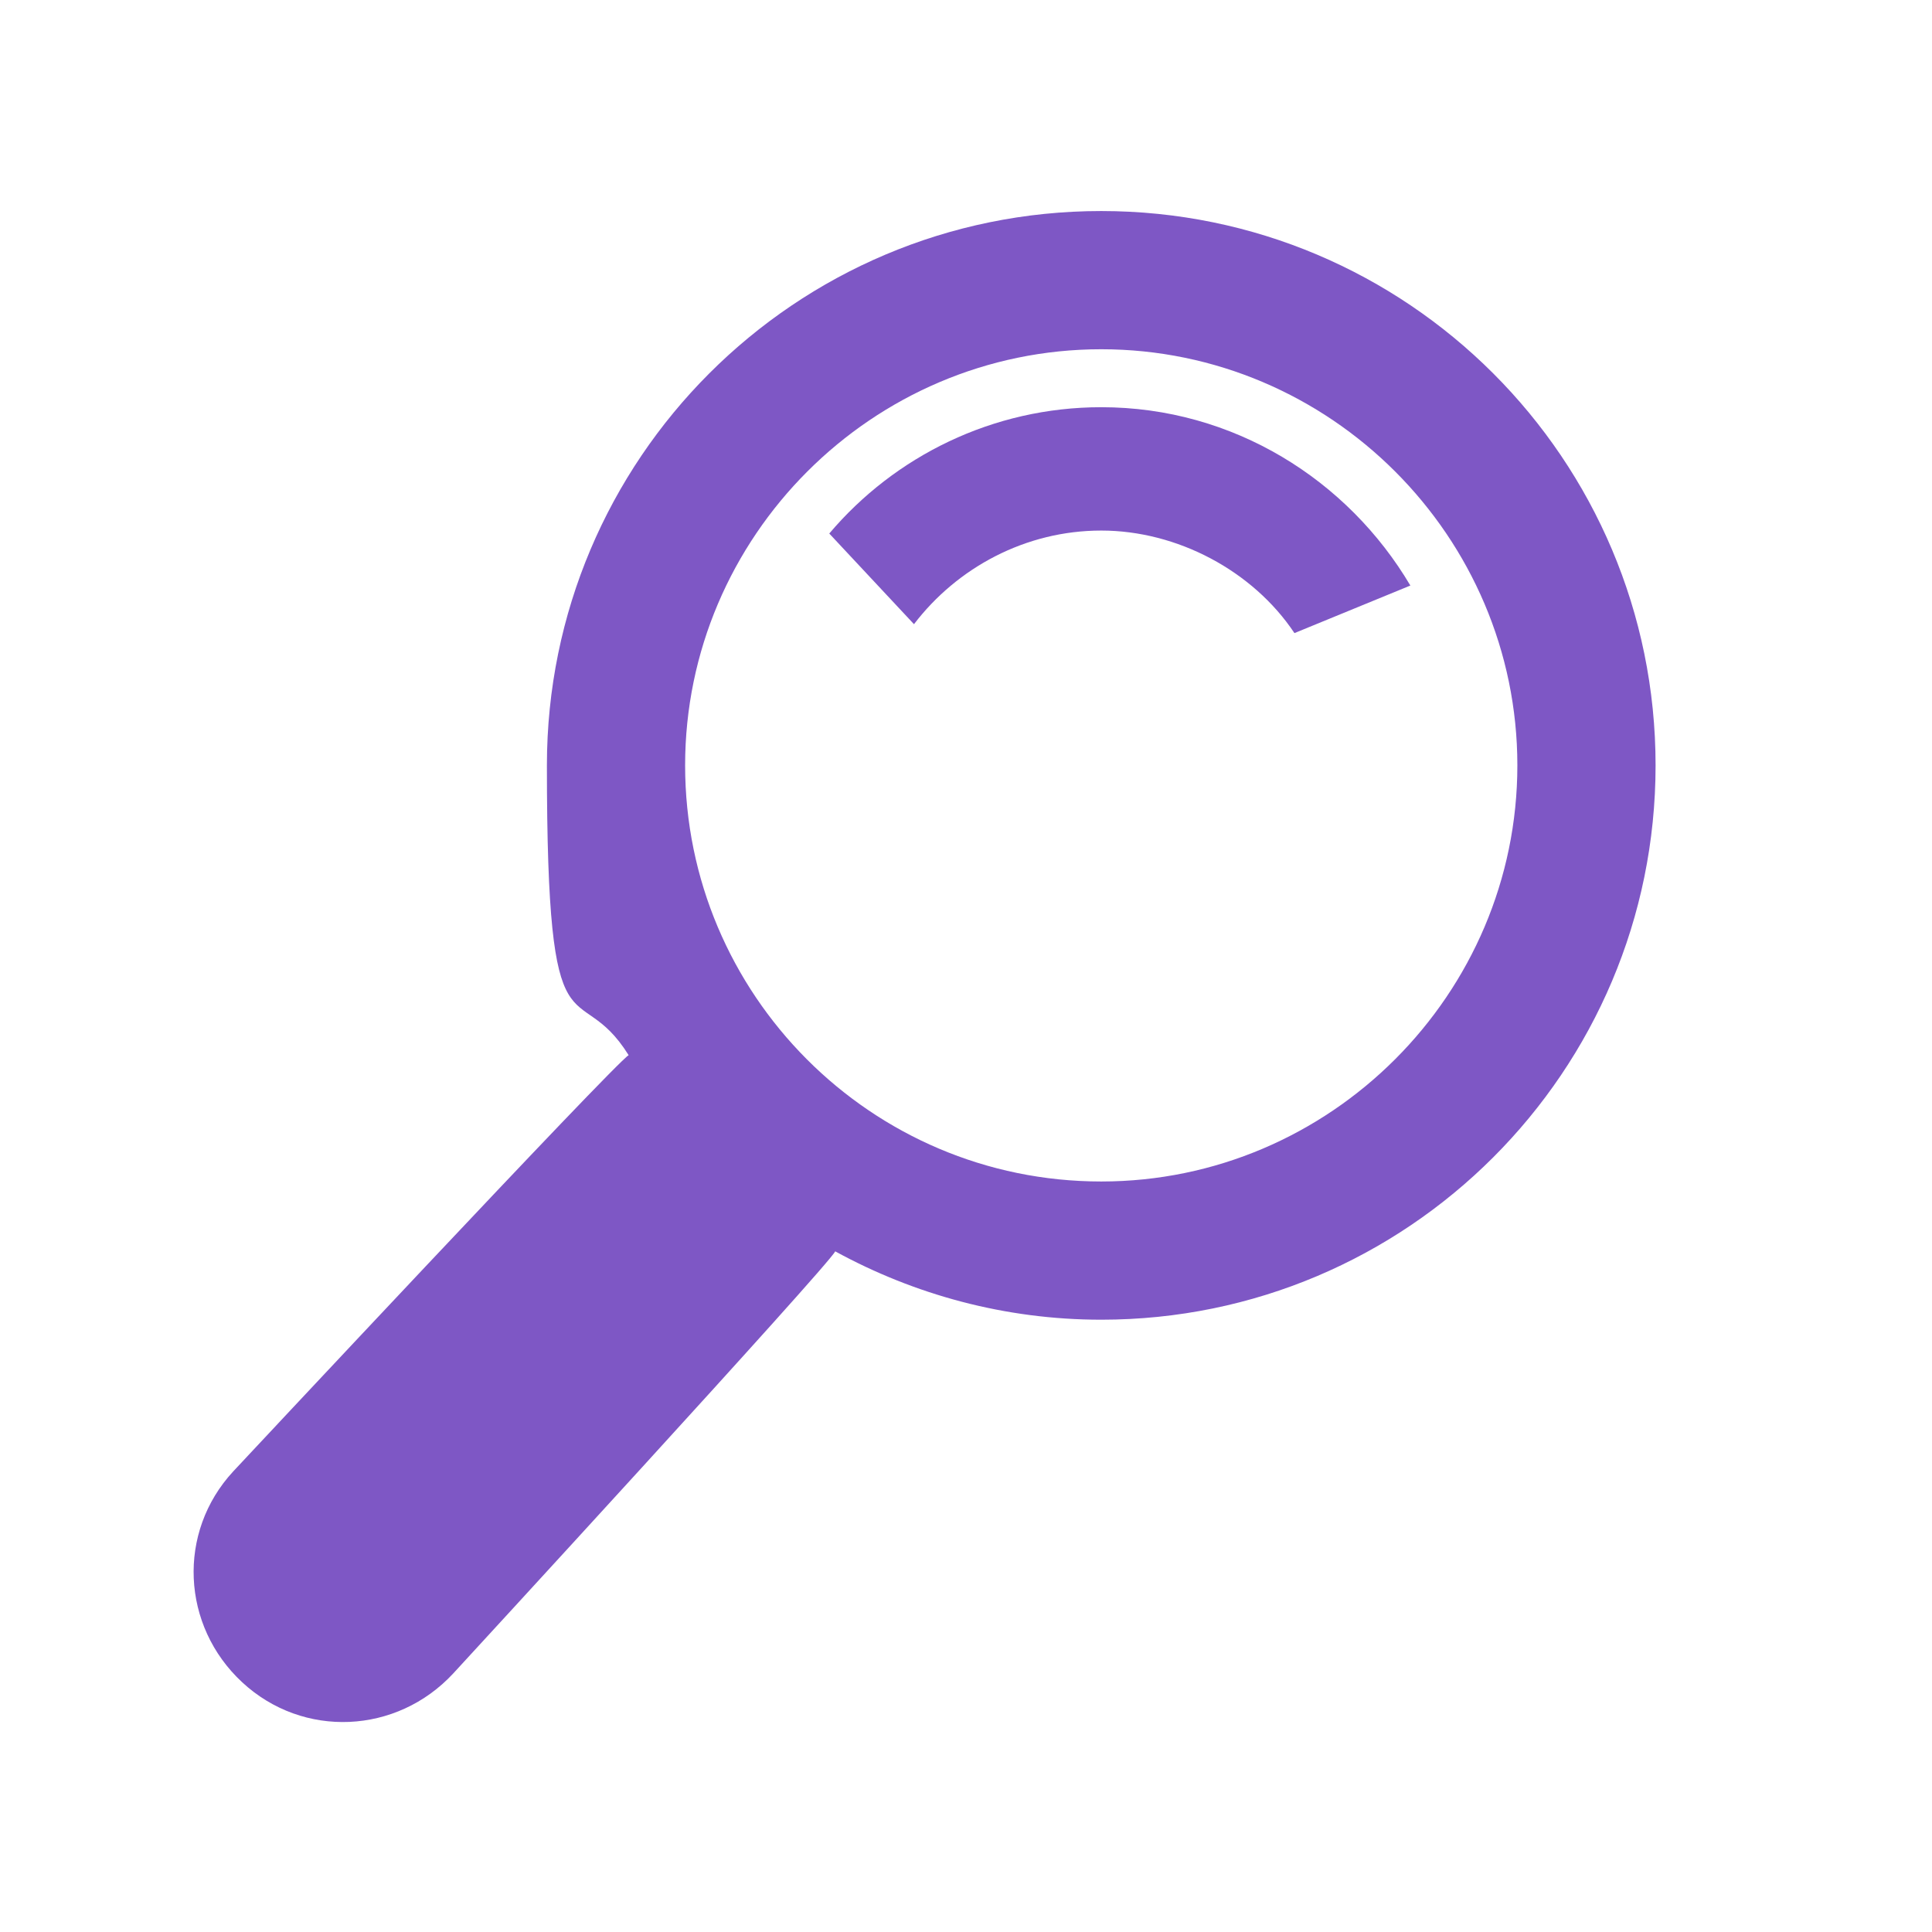 <?xml version="1.0" encoding="UTF-8"?>
<svg id="Layer_1" xmlns="http://www.w3.org/2000/svg" version="1.1" viewBox="0 0 130 130">
  <!-- Generator: Adobe Illustrator 29.1.0, SVG Export Plug-In . SVG Version: 2.1.0 Build 142)  -->
  <defs>
    <style>
      .st0 {
        fill: #7e57c5;
      }
    </style>
  </defs>
  <path class="st0" d="M74.1,14.2c-20.6,0-37.3,16.7-37.3,37.3s2,13.9,5.5,19.5c-.9.5-26.6,28-26.6,28-3.8,4.1-3.5,10.4.6,14.2,4.1,3.8,10.4,3.5,14.2-.6,0,0,25.3-27.5,25.7-28.4,5.3,2.9,11.4,4.6,17.9,4.6,20.6,0,37.3-16.7,37.3-37.3S94.7,14.2,74.1,14.2ZM74.1,79.5c-15.5,0-28-12.6-28-28s12.6-28,28-28,28,12.6,28,28-12.6,28-28,28Z"/>
  <path class="st0" d="M74.1,27.4c-7.3,0-13.9,3.3-18.3,8.5l5.7,6.1c2.9-3.8,7.5-6.3,12.6-6.3s10.2,2.7,13,6.9l7.8-3.2c-4.2-7.1-11.9-12-20.8-12Z"/>
</svg>